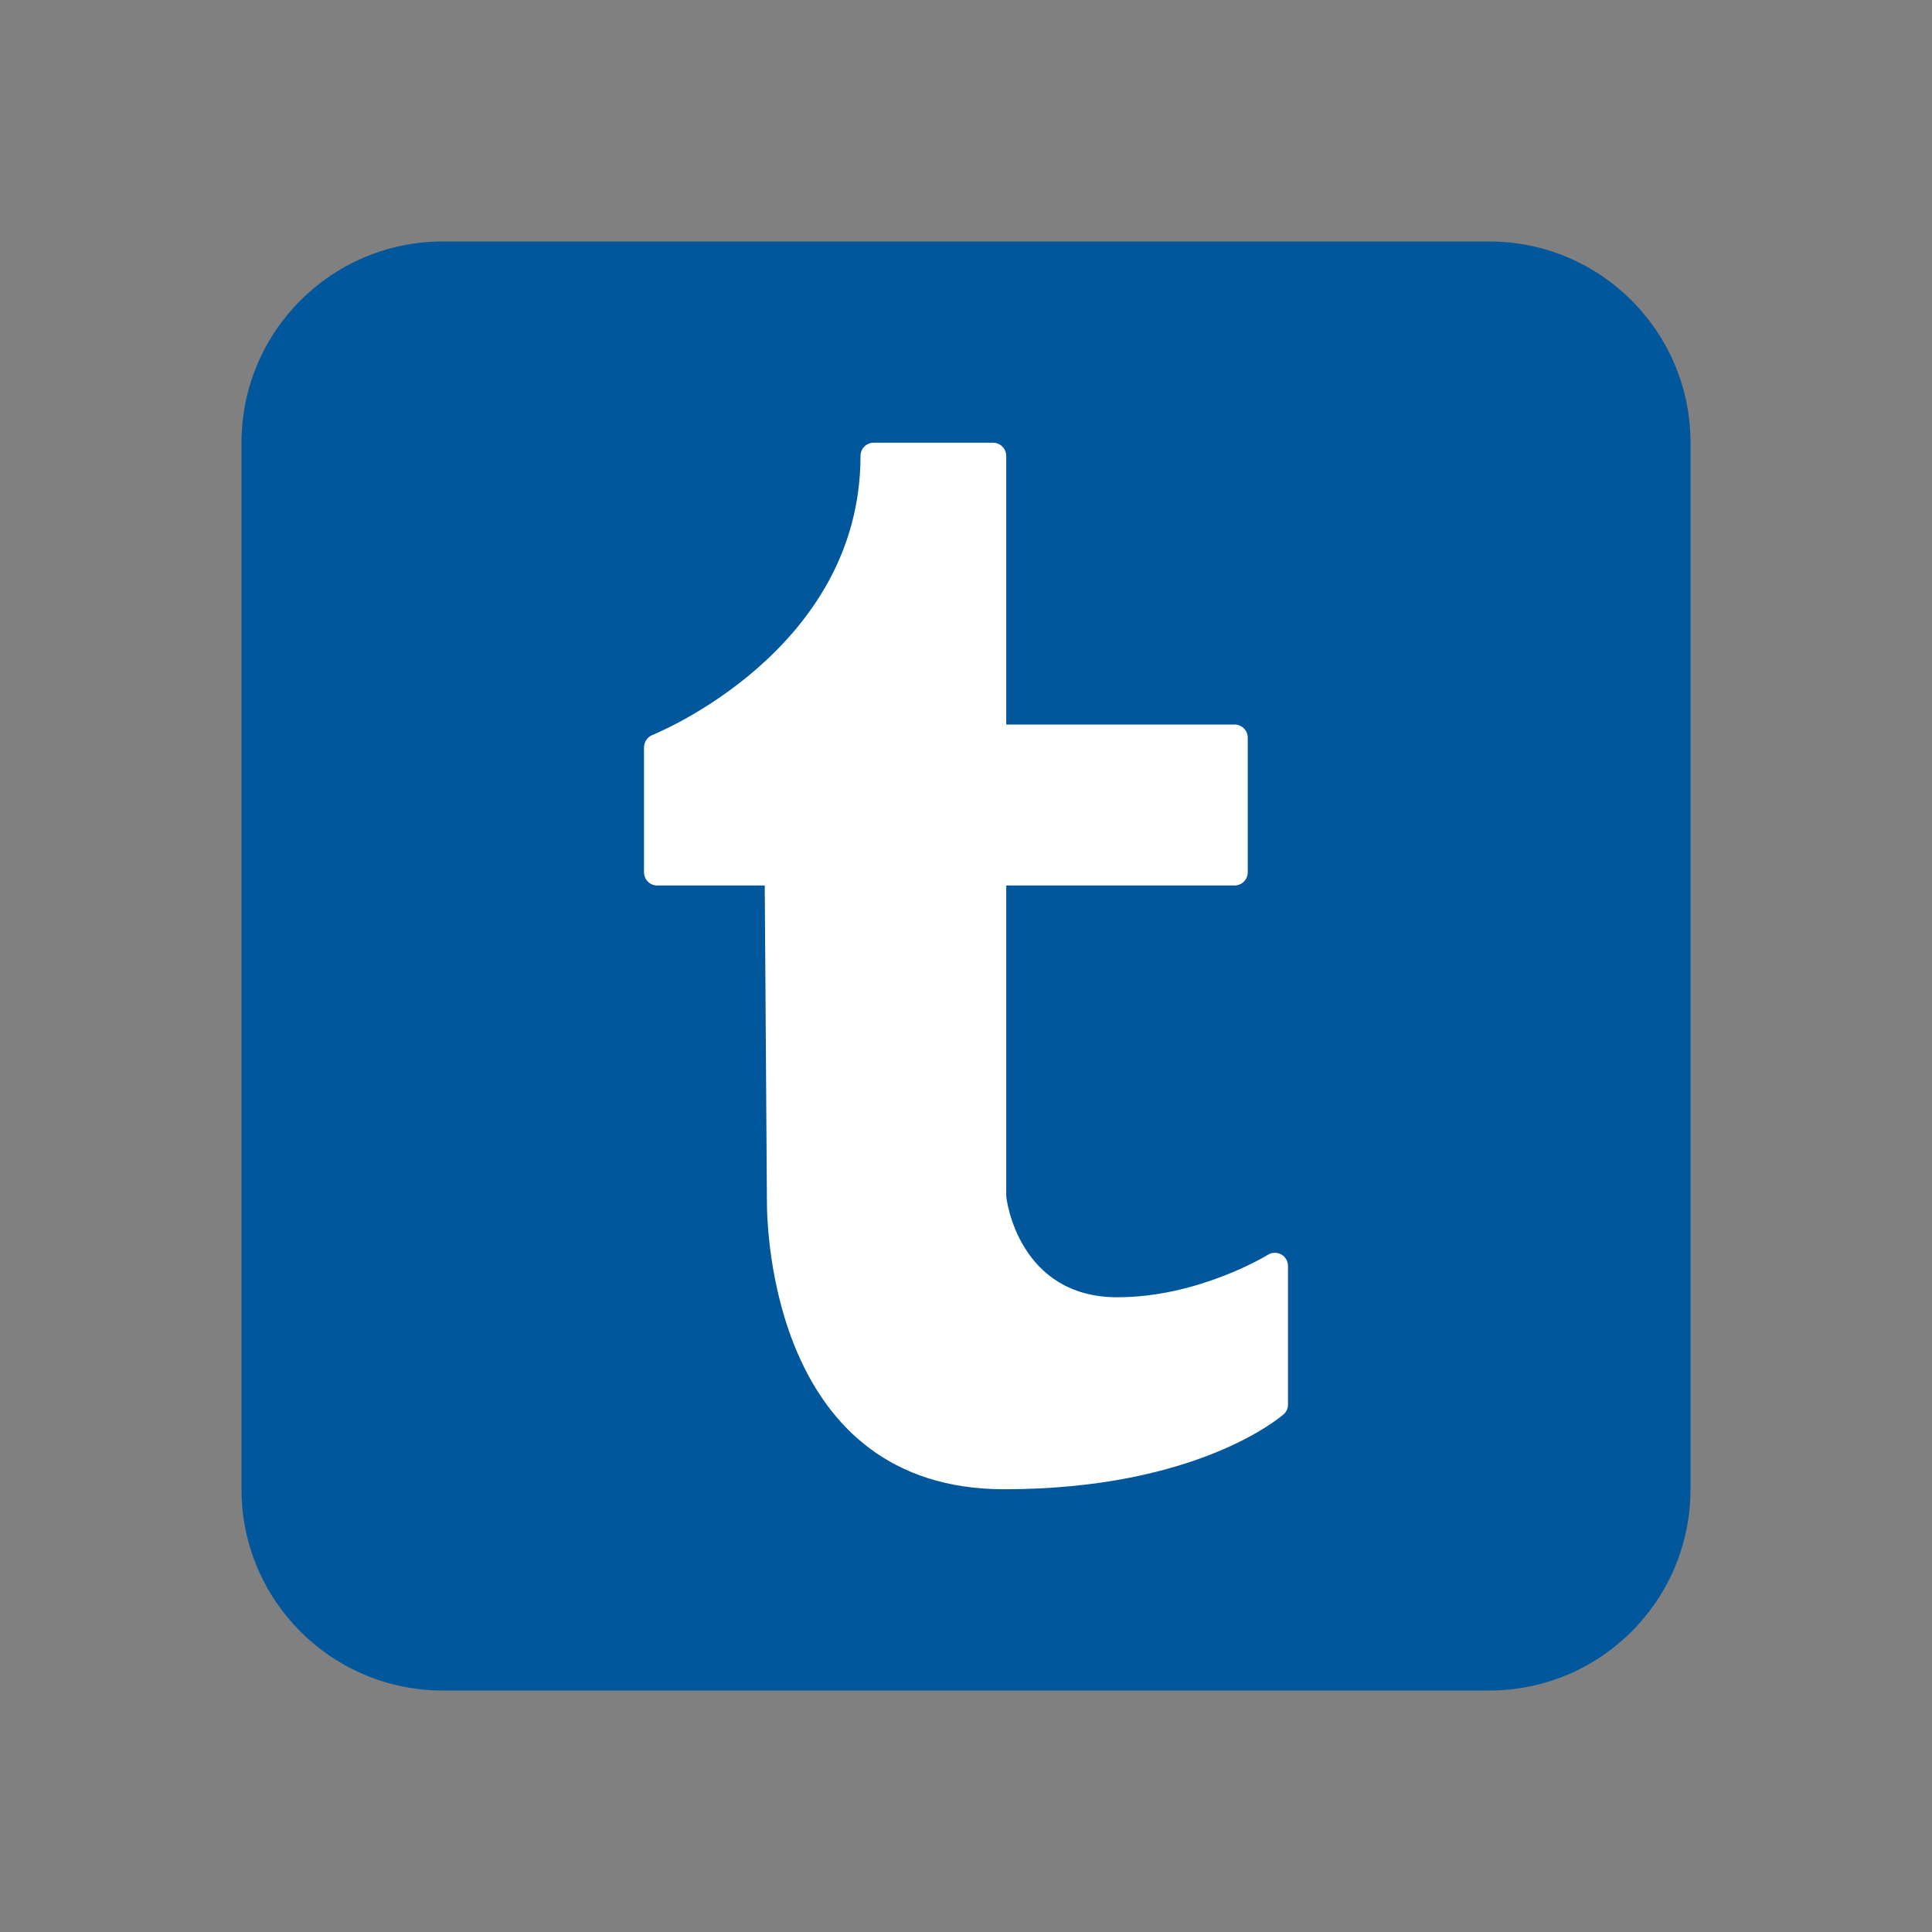 <?xml version="1.0" encoding="utf-8"?><!-- Generator: Adobe Illustrator 15.0.0, SVG Export Plug-In . SVG Version: 6.00 Build 0)  --><!DOCTYPE svg PUBLIC "-//W3C//DTD SVG 1.1//EN" "http://www.w3.org/Graphics/SVG/1.1/DTD/svg11.dtd"><svg xmlns="http://www.w3.org/2000/svg" xmlns:xlink="http://www.w3.org/1999/xlink" viewBox="0 0 48 48" width="480px" height="480px"><rect x="0" y="0" width="48" height="48" fill="#808080" stroke="none"/><path fill="#01579B" d="M42,37c0,2.762-2.238,5-5,5H11c-2.761,0-5-2.238-5-5V11c0-2.762,2.239-5,5-5h26c2.762,0,5,2.238,5,5V37z"/><path fill="#FFFFFF" d="M32,34.891c0,0.095-0.037,0.184-0.109,0.247C31.803,35.215,29.723,37,24.947,37c-5.726,0-5.893-6.409-5.893-7.141L19,22h-2.672C16.146,22,16,21.853,16,21.671V18.57c0-0.135,0.083-0.259,0.208-0.309c0.052-0.02,5.171-2.083,5.171-6.933c0-0.183,0.146-0.329,0.327-0.329h2.966C24.854,11,25,11.146,25,11.329V18h5.67c0.182,0,0.33,0.146,0.33,0.328v3.345C31,21.856,30.852,22,30.67,22H25v7.711c0,0.101,0.316,2.519,2.76,2.519c2.023,0,3.721-1.044,3.74-1.055c0.1-0.064,0.227-0.066,0.333-0.009C31.936,31.223,32,31.334,32,31.455V34.891L32,34.891z"/></svg>